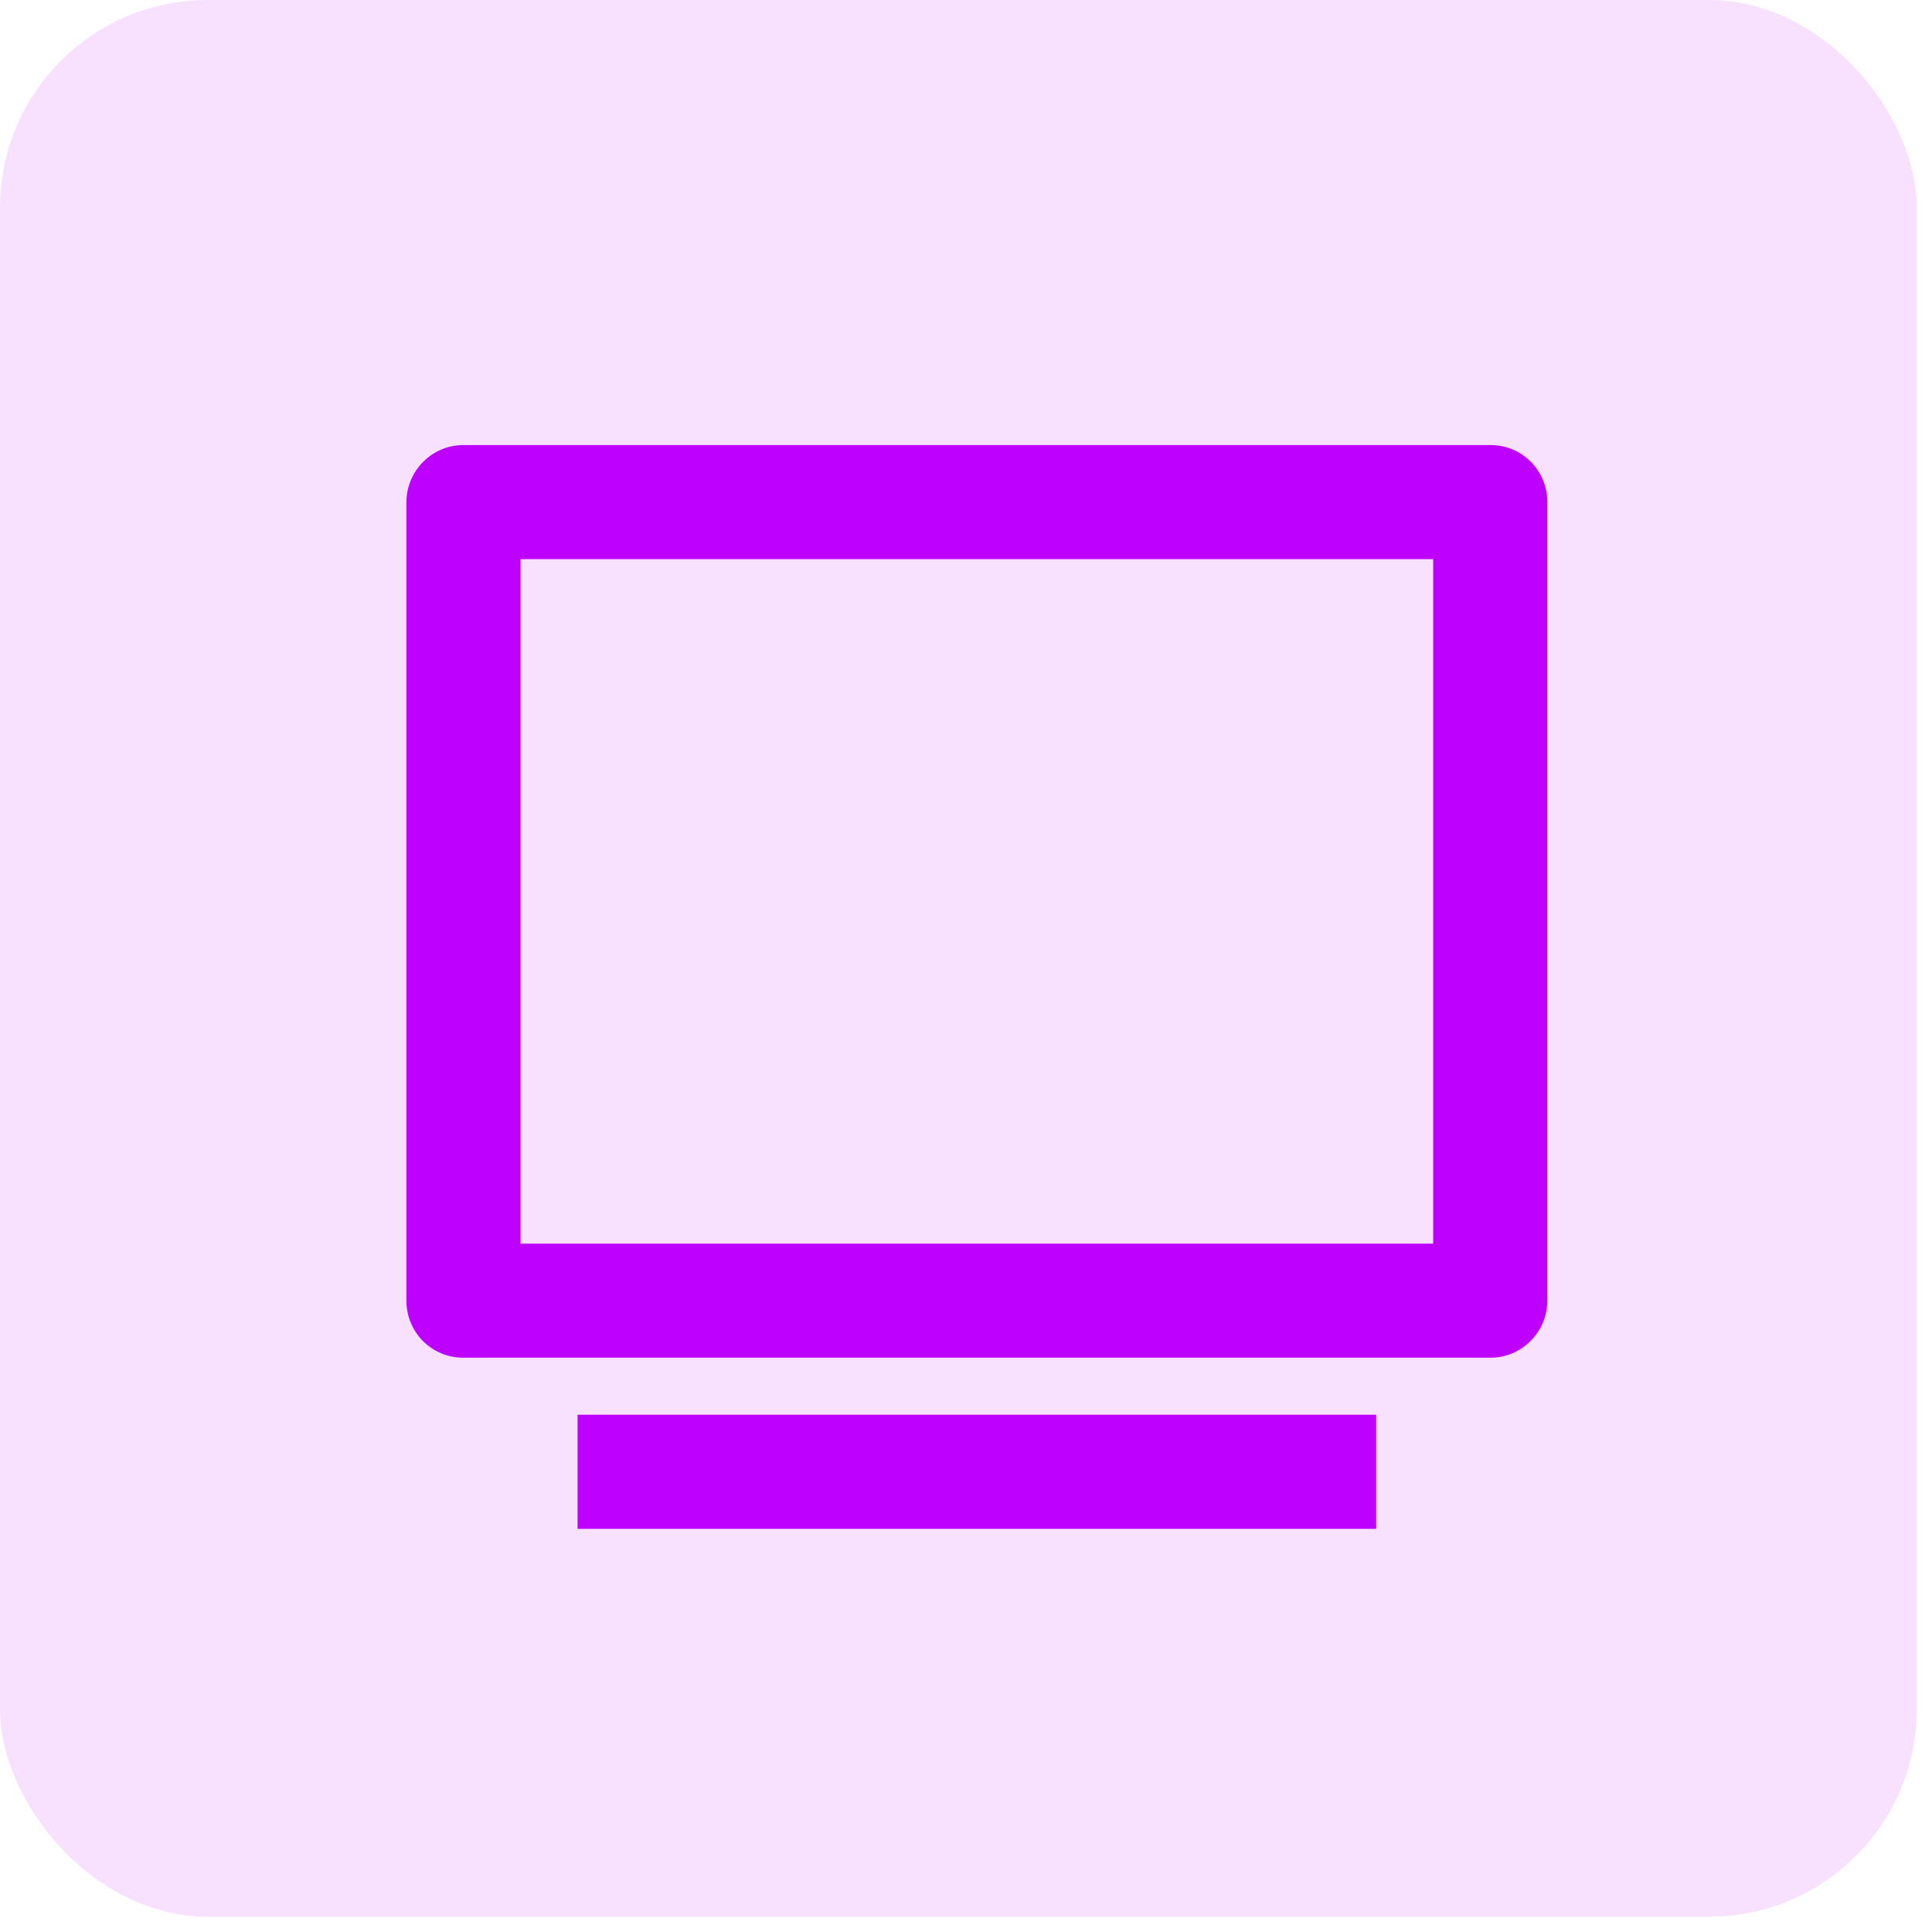 <svg width="43" height="43" viewBox="0 0 43 43" fill="none" xmlns="http://www.w3.org/2000/svg">
<rect width="42.66" height="42.66" rx="4.621" fill="#BD00FF" fill-opacity="0.12"/>
<g clip-path="url(#clip0_111_1123)">
<path d="M9.046 11.175C9.046 10.474 9.624 9.906 10.306 9.906H33.178C33.874 9.906 34.438 10.47 34.438 11.175V28.949C34.438 29.65 33.86 30.218 33.178 30.218H10.306C10.14 30.218 9.975 30.185 9.822 30.121C9.669 30.057 9.529 29.963 9.412 29.845C9.295 29.727 9.203 29.587 9.14 29.433C9.077 29.28 9.045 29.115 9.046 28.949V11.175ZM11.585 12.445V27.679H31.898V12.445H11.585ZM12.855 31.488H30.629V34.027H12.855V31.488Z" fill="#BD00FF"/>
</g>
<defs>
<clipPath id="clip0_111_1123">
<rect width="30.469" height="30.469" fill="white" transform="translate(6.507 6.097)"/>
</clipPath>
</defs>
</svg>
